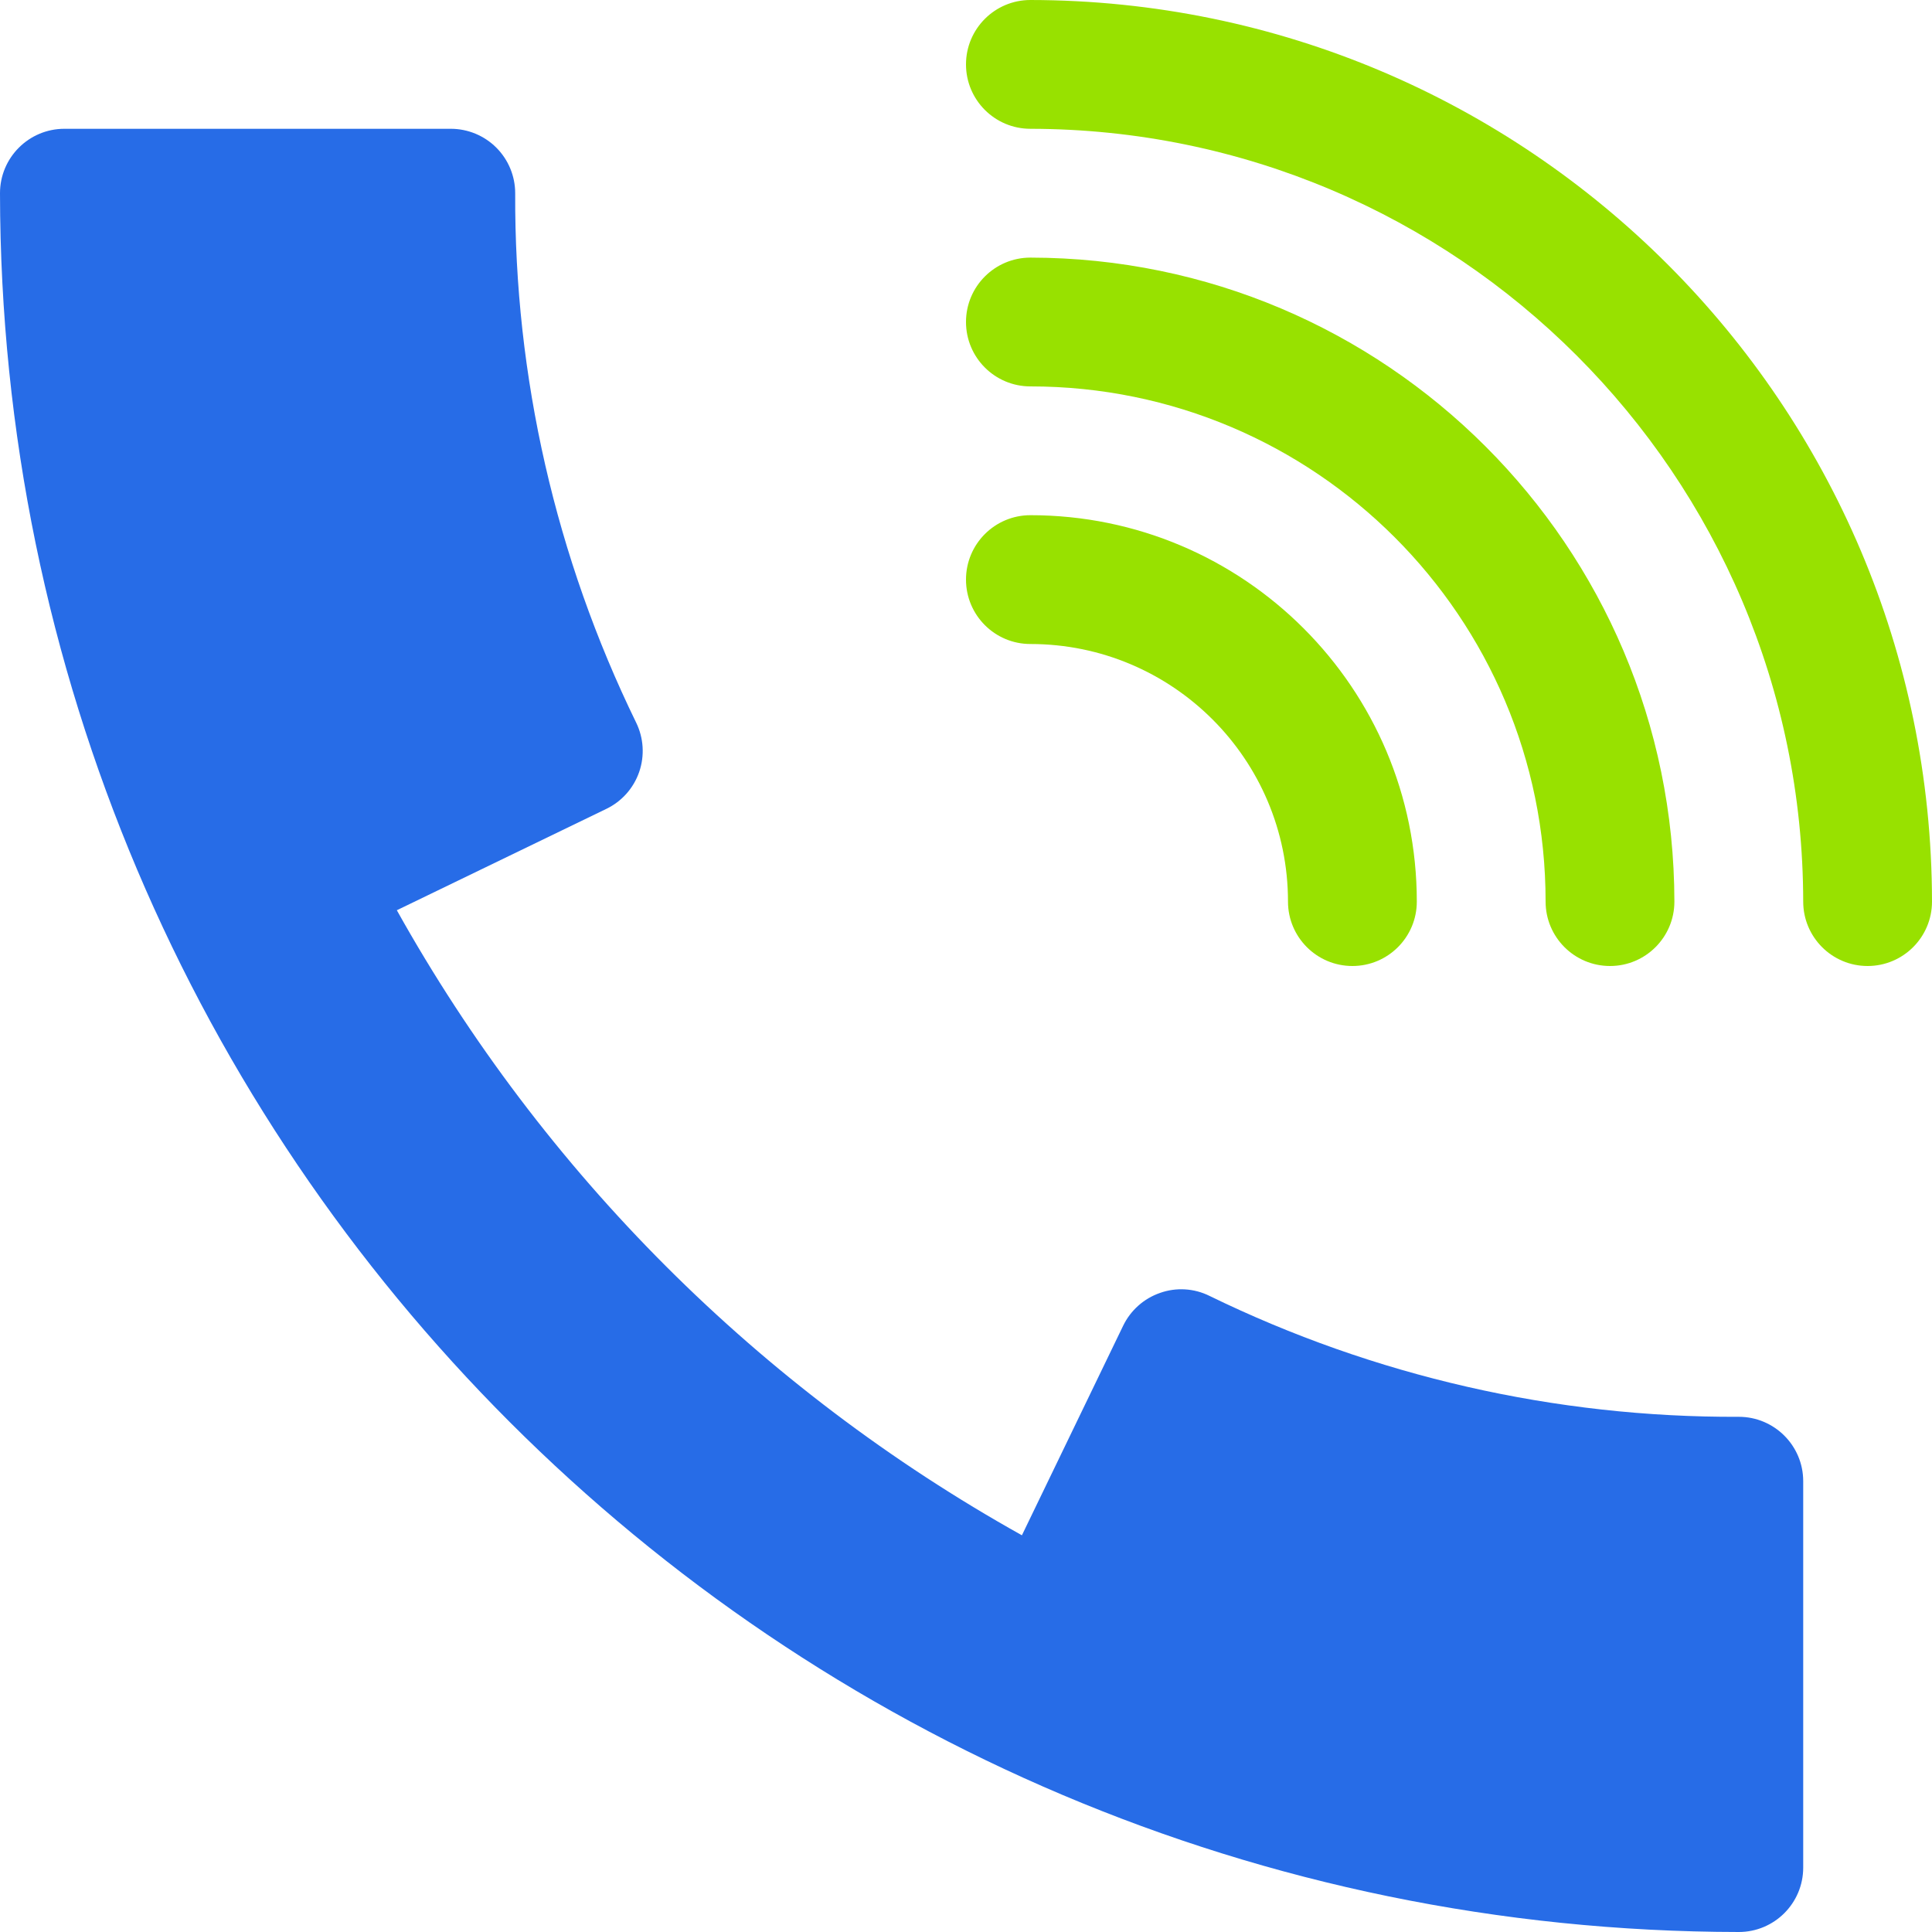 <?xml version="1.0" encoding="UTF-8"?> <svg xmlns="http://www.w3.org/2000/svg" xmlns:xlink="http://www.w3.org/1999/xlink" width="80px" height="80px" viewBox="0 0 80 80"><!-- Generator: Sketch 59.1 (86144) - https://sketch.com --><title>call-volume</title><desc>Created with Sketch.</desc><g id="Home" stroke="none" stroke-width="1" fill="none" fill-rule="evenodd"><g id="Location" transform="translate(-331, -6651)" fill-rule="nonzero"><g id="Group-8" transform="translate(307, 6627)"><g id="call-volume" transform="translate(24, 24)"><path d="M42.667,26.667 C48.558,26.667 53.333,31.442 53.333,37.333 C53.333,38.806 54.527,40 56,40 C57.473,40 58.667,38.806 58.667,37.333 C58.667,28.497 51.503,21.333 42.667,21.333 C41.194,21.333 40,22.527 40,24 C40,25.473 41.194,26.667 42.667,26.667 Z" id="Path" fill="#98E100"></path><path d="M42.667,16 C54.449,16 64,25.551 64,37.333 C64,38.806 65.194,40 66.667,40 C68.139,40 69.333,38.806 69.333,37.333 C69.316,22.613 57.387,10.684 42.667,10.667 C41.194,10.667 40,11.861 40,13.333 C40,14.806 41.194,16 42.667,16 Z" id="Path" fill="#98E100"></path><path d="M42.667,0 C41.194,0 40,1.194 40,2.667 C40,4.139 41.194,5.333 42.667,5.333 C60.331,5.354 74.646,19.669 74.667,37.333 C74.667,38.806 75.861,40 77.333,40 C78.806,40 80,38.806 80,37.333 C79.976,16.724 63.276,0.024 42.667,0 Z" id="Path" fill="#98E100"></path><path d="M72,58.667 C64.406,58.701 56.906,56.987 50.08,53.659 C49.444,53.344 48.707,53.299 48.037,53.536 C47.366,53.768 46.816,54.257 46.507,54.896 L42.315,63.573 C31.455,57.511 22.494,48.55 16.432,37.691 L25.109,33.493 C25.748,33.184 26.237,32.633 26.468,31.963 C26.699,31.292 26.653,30.557 26.341,29.92 C23.012,23.094 21.298,15.594 21.333,8 C21.333,7.293 21.052,6.614 20.552,6.114 C20.052,5.614 19.374,5.333 18.667,5.333 L2.667,5.333 C1.194,5.333 0,6.527 0,8 C0.044,47.746 32.254,79.956 72,80 C73.473,80 74.667,78.806 74.667,77.333 L74.667,61.333 C74.667,59.861 73.473,58.667 72,58.667 Z" id="Path" fill="#276CE7"></path></g></g></g></g></svg> 